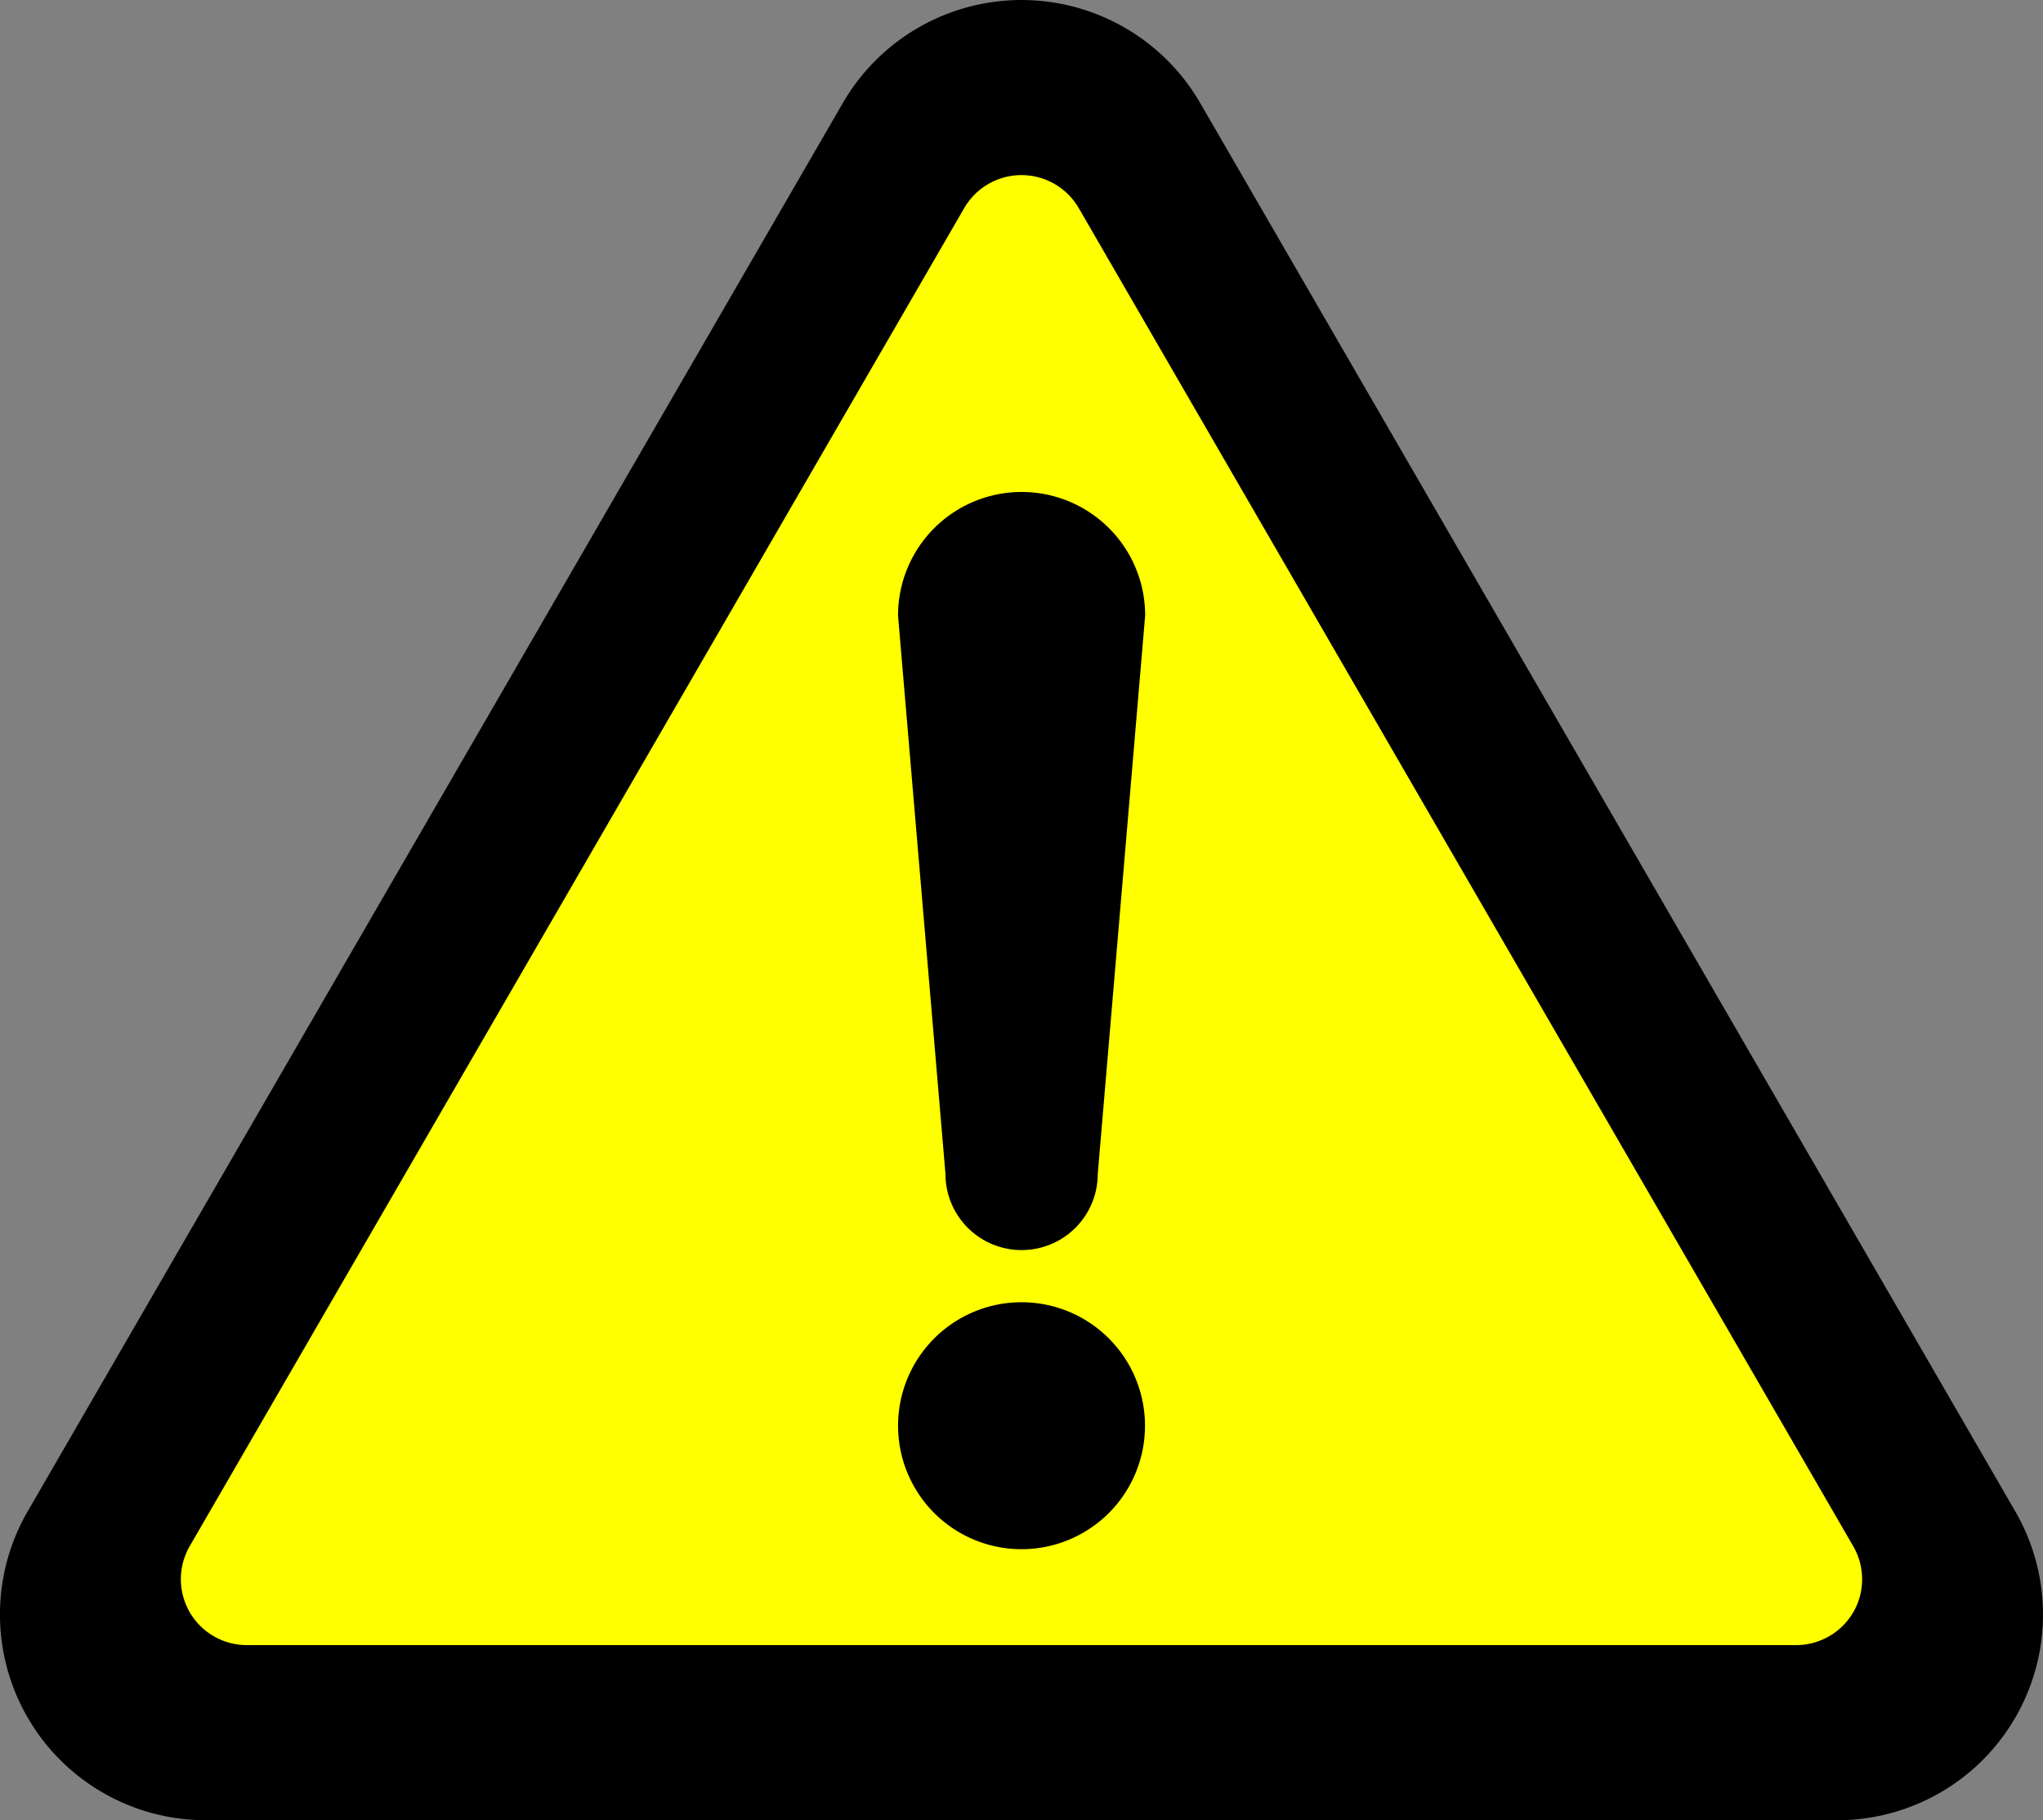 <svg xmlns="http://www.w3.org/2000/svg" width="55" height="49" viewBox="0 0 55 49">
  <rect x="0" y="0" width="55" height="49" fill="#808080" stroke="none"/>
  <g id="グループ_87734" data-name="グループ 87734" transform="translate(-587.894 -1790.94)">
    <path id="パス_393" data-name="パス 393" d="M5838.379,1793.656l23.779,40.236-.614,2.648-12.362,2.6-36.45-1.656-.758-2.952,22.625-40.874Z" transform="translate(-5221.384 -0.338)" fill="#ff0"/>
    <g id="グループ_343" data-name="グループ 343" transform="translate(587.894 1790.94)">
      <g id="グループ_344" data-name="グループ 344" transform="translate(0)">
        <path id="パス_390" data-name="パス 390" d="M228.921,329.751a3.324,3.324,0,1,0,3.324,3.324,3.325,3.325,0,0,0-3.324-3.324" transform="translate(-201.42 -294.695)"/>
        <path id="パス_391" data-name="パス 391" d="M54.258,40.693,32.309,2.77a5.559,5.559,0,0,0-9.617,0L.741,40.692A5.539,5.539,0,0,0,5.55,49h43.9a5.538,5.538,0,0,0,4.808-8.307M49.893,43.4a1.785,1.785,0,0,1-1.542.886H6.647a1.775,1.775,0,0,1-1.541-2.661L25.959,5.6a1.782,1.782,0,0,1,3.081,0L49.893,41.627a1.777,1.777,0,0,1,0,1.775" transform="translate(0)"/>
        <path id="パス_392" data-name="パス 392" d="M228.921,125.357a3.326,3.326,0,0,0-3.325,3.325l1.277,15.033a2.048,2.048,0,0,0,4.1,0l1.276-15.033a3.324,3.324,0,0,0-3.324-3.325" transform="translate(-201.42 -112.113)"/>
      </g>
    </g>
  </g>
</svg>
